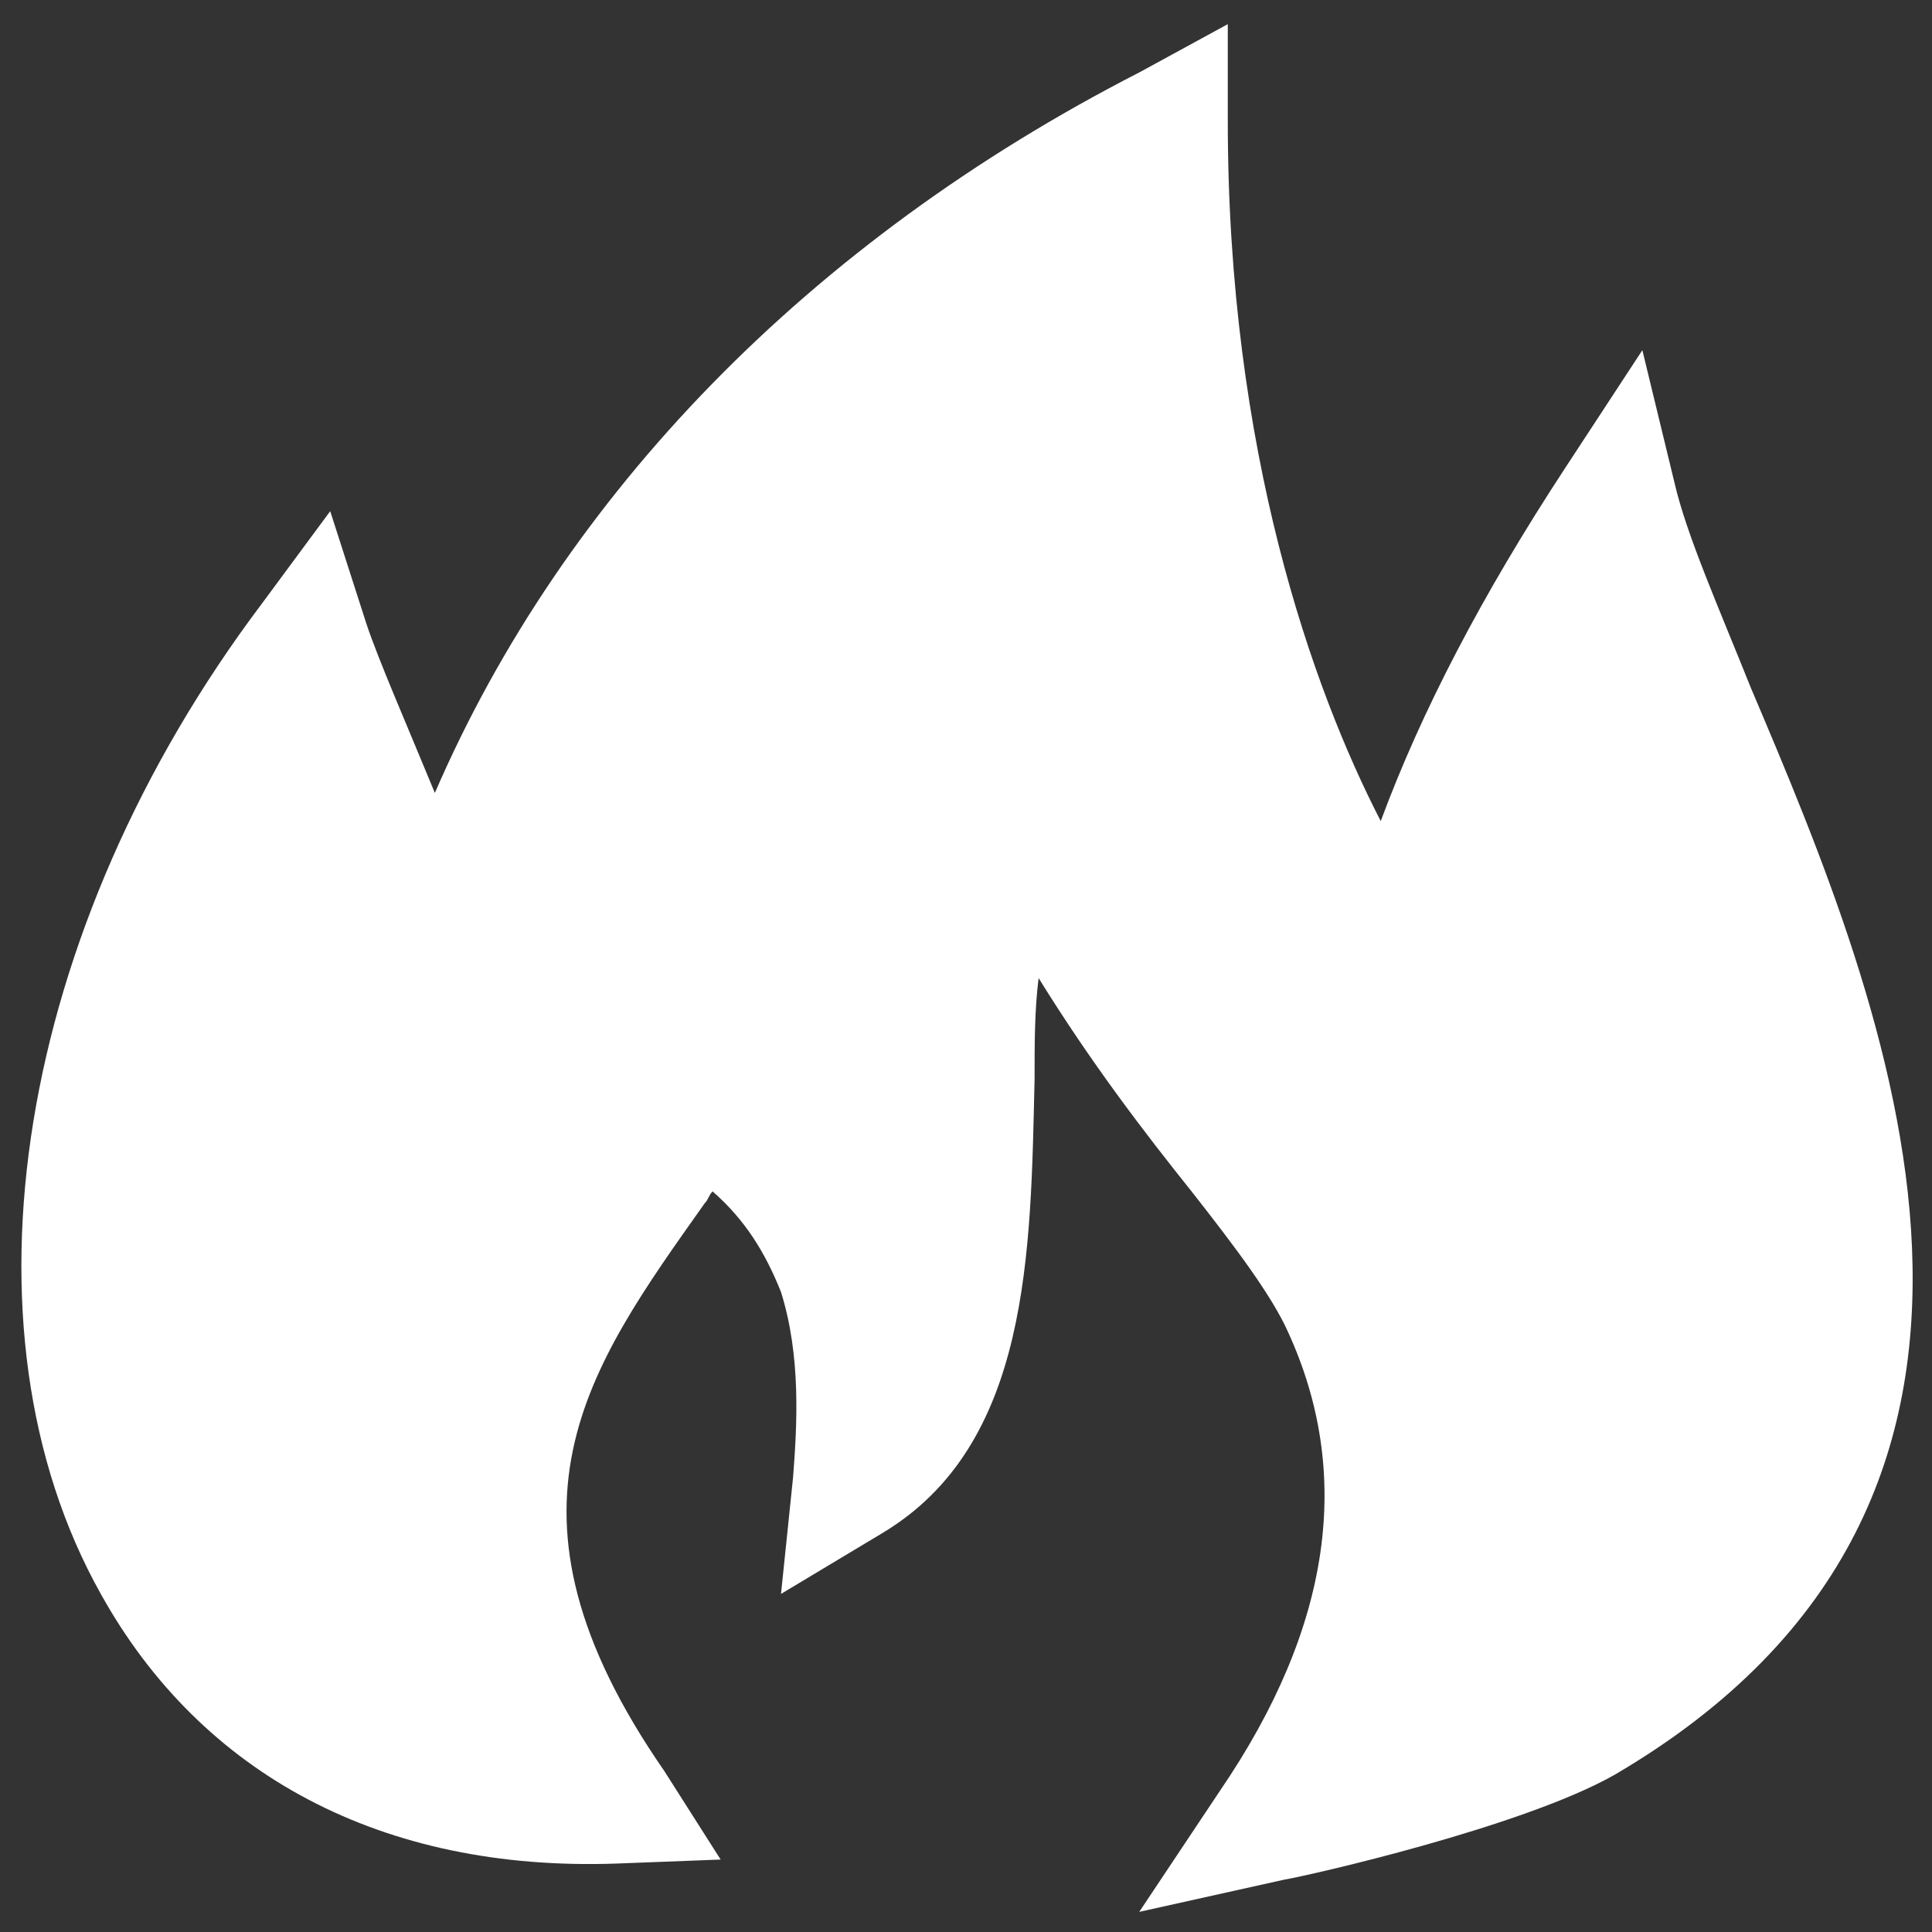 <svg width="12" height="12" viewBox="0 0 12 12" fill="none" xmlns="http://www.w3.org/2000/svg">
<rect x="0" y="0" width="12" height="12" fill="#333333" stroke="none"/>
<g clip-path="url(#clip0_97_182)">
<path d="M10.876 4.275C10.676 3.775 10.476 3.325 10.401 3L10.201 2.175L9.726 2.9C9.201 3.7 8.826 4.425 8.576 5.1C8.151 4.275 7.626 2.8 7.626 0.75V0.15L7.076 0.45C5.026 1.5 3.501 3.075 2.701 4.925C2.526 4.5 2.351 4.1 2.276 3.875L2.051 3.175L1.626 3.75C0.101 5.775 -0.299 8.25 0.626 9.9C1.251 11.025 2.376 11.625 3.826 11.575L4.476 11.55L4.126 11C3.001 9.375 3.651 8.5 4.376 7.475C4.401 7.45 4.401 7.425 4.426 7.4C4.626 7.575 4.751 7.775 4.851 8.025C4.976 8.425 4.951 8.85 4.926 9.175L4.851 9.9L5.476 9.525C6.401 8.975 6.401 7.775 6.426 6.7C6.426 6.475 6.426 6.275 6.451 6.075C6.776 6.6 7.101 7.025 7.401 7.4C7.676 7.75 7.901 8.05 8.001 8.275C8.401 9.15 8.276 10.1 7.576 11.125L7.076 11.875L7.976 11.675C8.126 11.65 9.451 11.35 10.026 11.025C12.976 9.3 11.726 6.275 10.876 4.275Z" fill="#fff"/>
</g>
<defs>
<clipPath id="clip0_97_182">
<rect width="12" height="12" fill="white"/>
</clipPath>
</defs>
</svg>
